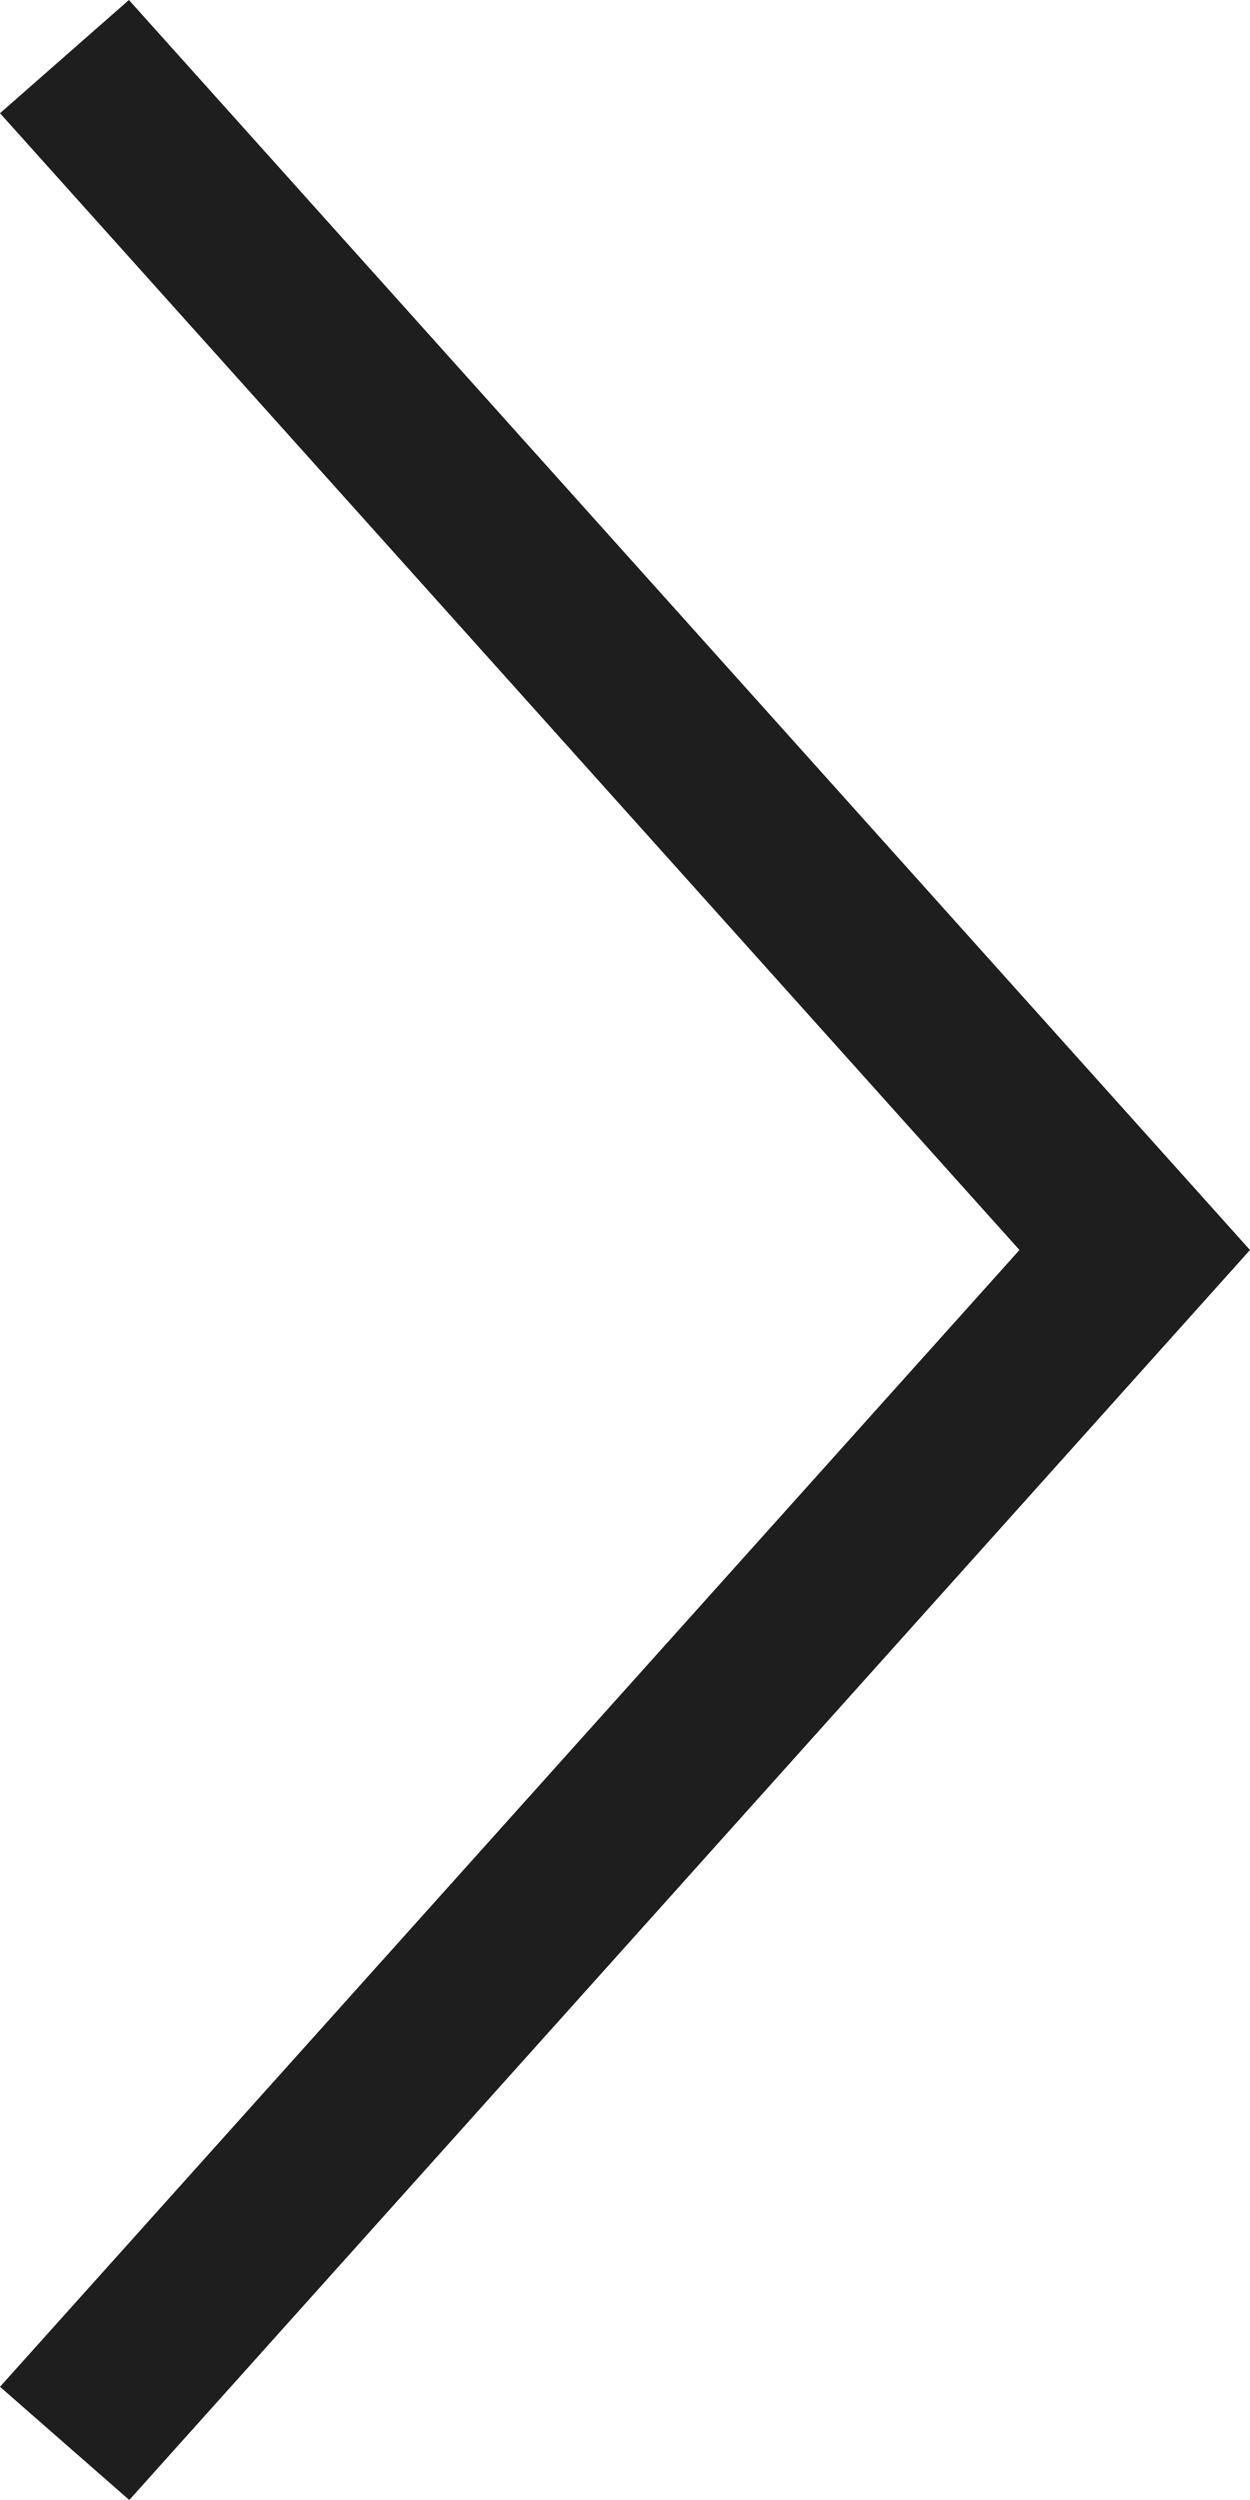 <svg xmlns="http://www.w3.org/2000/svg" width="7" height="14" viewBox="0 0 7 14">
  <defs>
    <style>
      .cls-1 {
        fill: #1e1e1e;
        fill-rule: evenodd;
      }
    </style>
  </defs>
  <path id="icon_sliderarrow2" class="cls-1" d="M627.722,778L634,785l-6.276,7L627,791.366,632.709,785,627,778.634Z" transform="translate(-627 -778)"/>
</svg>

